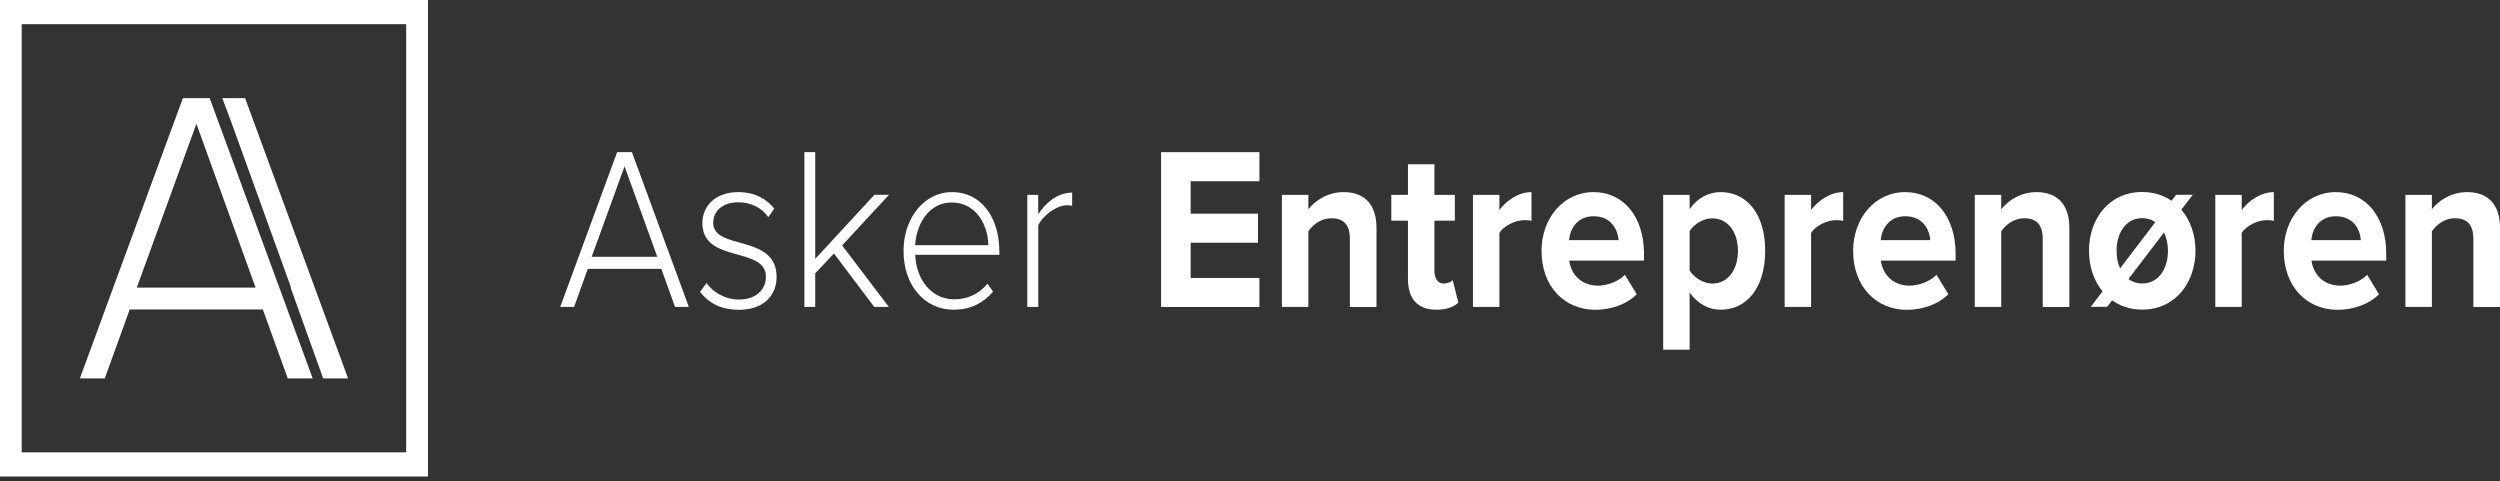 <svg width="291" height="56" viewBox="0 0 291 56" fill="none" xmlns="http://www.w3.org/2000/svg">
<rect x="0" y="0" width="291" height="56" fill="#333333" stroke="none"/>
<path d="M78.574 35.725L76.977 31.297H68.421L66.824 35.725H65.207L71.833 17.712H73.555L80.181 35.725H78.574ZM72.699 19.363L68.87 29.891H76.508L72.699 19.363Z" fill="white"/>
<path d="M81.485 33.97L82.236 32.947C82.987 34.005 84.375 34.865 86.024 34.865C87.986 34.865 89.154 33.726 89.154 32.215C89.154 28.648 81.756 30.681 81.756 25.975C81.756 23.976 83.28 22.361 85.93 22.361C87.944 22.361 89.279 23.221 90.125 24.278L89.425 25.278C88.747 24.255 87.485 23.546 85.93 23.546C84.114 23.546 83.019 24.569 83.019 25.928C83.019 29.194 90.396 27.195 90.396 32.227C90.396 34.33 88.946 36.062 86.003 36.062C84.104 36.05 82.643 35.434 81.485 33.97Z" fill="white"/>
<path d="M101.759 35.725L97.074 29.508L94.893 31.809V35.725H93.631V17.712H94.893V30.135L101.78 22.674H103.481L98.024 28.566L103.46 35.725H101.759Z" fill="white"/>
<path d="M105.171 29.194C105.171 25.417 107.55 22.361 110.795 22.361C114.364 22.361 116.326 25.498 116.326 29.275V29.659H106.528C106.653 32.494 108.343 34.842 111.109 34.842C112.59 34.842 113.947 34.226 114.938 33.029L115.595 33.947C114.427 35.295 112.955 36.05 111.015 36.05C107.603 36.05 105.171 33.215 105.171 29.194ZM110.775 23.569C108.009 23.569 106.632 26.265 106.528 28.543H115.042C115.021 26.324 113.707 23.569 110.775 23.569Z" fill="white"/>
<path d="M119.581 35.725V22.686H120.844V24.929C121.835 23.476 123.171 22.419 124.799 22.419V23.953C124.58 23.895 124.413 23.895 124.173 23.895C122.983 23.895 121.387 25.08 120.854 26.219V35.725H119.581Z" fill="white"/>
<path d="M135.15 35.725V17.712H146.596V21.094H138.593V24.871H146.429V28.253H138.593V32.355H146.596V35.736H135.15V35.725Z" fill="white"/>
<path d="M157.125 35.725V27.834C157.125 26.021 156.28 25.405 154.965 25.405C153.754 25.405 152.826 26.161 152.294 26.916V35.725H149.215V22.686H152.294V24.36C153.045 23.384 154.506 22.361 156.394 22.361C158.993 22.361 160.224 23.976 160.224 26.521V35.736H157.125V35.725Z" fill="white"/>
<path d="M163.886 32.459V25.684H161.946V22.686H163.886V19.118H166.965V22.686H169.344V25.684H166.965V31.541C166.965 32.378 167.351 33.005 168.029 33.005C168.488 33.005 168.926 32.819 169.093 32.599L169.751 35.213C169.291 35.678 168.467 36.05 167.184 36.05C165.024 36.05 163.886 34.807 163.886 32.459Z" fill="white"/>
<path d="M171.451 35.725V22.686H174.53V24.441C175.375 23.302 176.804 22.361 178.265 22.361V25.708C178.046 25.65 177.785 25.626 177.42 25.626C176.397 25.626 175.041 26.277 174.53 27.114V35.725H171.451Z" fill="white"/>
<path d="M179.434 29.194C179.434 25.417 181.959 22.361 185.496 22.361C189.013 22.361 191.361 25.278 191.361 29.519V30.333H182.658C182.877 31.925 184.036 33.25 186.029 33.25C187.02 33.25 188.376 32.796 189.138 31.983L190.515 34.249C189.347 35.434 187.51 36.062 185.684 36.062C182.126 36.05 179.434 33.377 179.434 29.194ZM185.496 25.173C183.576 25.173 182.752 26.661 182.637 27.951H188.408C188.303 26.707 187.531 25.173 185.496 25.173Z" fill="white"/>
<path d="M196.672 34.051V40.699H193.594V22.686H196.672V24.336C197.569 23.07 198.853 22.361 200.282 22.361C203.287 22.361 205.468 24.848 205.468 29.194C205.468 33.54 203.287 36.05 200.282 36.05C198.905 36.05 197.642 35.4 196.672 34.051ZM202.296 29.194C202.296 26.951 201.086 25.417 199.312 25.417C198.32 25.417 197.204 26.033 196.672 26.905V31.495C197.183 32.332 198.32 33.006 199.312 33.006C201.086 33.006 202.296 31.46 202.296 29.194Z" fill="white"/>
<path d="M207.732 35.725V22.686H210.811V24.441C211.656 23.302 213.085 22.361 214.546 22.361V25.708C214.327 25.65 214.066 25.626 213.701 25.626C212.678 25.626 211.322 26.277 210.811 27.114V35.725H207.732Z" fill="white"/>
<path d="M215.704 29.194C215.704 25.417 218.23 22.361 221.767 22.361C225.283 22.361 227.631 25.278 227.631 29.519V30.333H218.929C219.148 31.925 220.306 33.25 222.299 33.25C223.29 33.25 224.647 32.796 225.408 31.983L226.786 34.249C225.617 35.434 223.781 36.062 221.955 36.062C218.396 36.05 215.704 33.377 215.704 29.194ZM221.777 25.173C219.857 25.173 219.033 26.661 218.918 27.951H224.688C224.584 26.707 223.812 25.173 221.777 25.173Z" fill="white"/>
<path d="M237.774 35.725V27.834C237.774 26.021 236.928 25.405 235.614 25.405C234.403 25.405 233.474 26.161 232.942 26.916V35.725H229.864V22.686H232.942V24.36C233.694 23.384 235.154 22.361 237.043 22.361C239.641 22.361 240.873 23.976 240.873 26.521V35.736H237.774V35.725Z" fill="white"/>
<path d="M243.356 35.725L244.733 33.912C243.711 32.669 243.158 30.995 243.158 29.182C243.158 25.487 245.485 22.349 249.345 22.349C250.681 22.349 251.839 22.733 252.768 23.372L253.3 22.674H255.241L253.905 24.406C254.97 25.649 255.554 27.346 255.554 29.182C255.554 32.878 253.227 36.039 249.345 36.039C247.968 36.039 246.799 35.632 245.85 34.958L245.265 35.713H243.356V35.725ZM246.779 31.239L250.879 25.859C250.441 25.556 249.93 25.394 249.356 25.394C247.436 25.394 246.372 27.149 246.372 29.171C246.361 29.949 246.507 30.646 246.779 31.239ZM252.351 29.194C252.351 28.415 252.184 27.683 251.891 27.056L247.749 32.483C248.187 32.808 248.719 32.994 249.345 32.994C251.286 33.005 252.351 31.239 252.351 29.194Z" fill="white"/>
<path d="M257.86 35.725V22.686H260.938V24.441C261.783 23.302 263.213 22.361 264.674 22.361V25.708C264.454 25.65 264.194 25.626 263.828 25.626C262.806 25.626 261.449 26.277 260.938 27.114V35.725H257.86Z" fill="white"/>
<path d="M265.832 29.194C265.832 25.417 268.357 22.361 271.894 22.361C275.411 22.361 277.758 25.278 277.758 29.519V30.333H269.056C269.275 31.925 270.433 33.25 272.426 33.25C273.418 33.25 274.774 32.796 275.536 31.983L276.913 34.249C275.745 35.434 273.908 36.062 272.082 36.062C268.524 36.05 265.832 33.377 265.832 29.194ZM271.894 25.173C269.974 25.173 269.15 26.661 269.035 27.951H274.805C274.712 26.707 273.939 25.173 271.894 25.173Z" fill="white"/>
<path d="M287.901 35.725V27.834C287.901 26.021 287.056 25.405 285.741 25.405C284.53 25.405 283.602 26.161 283.07 26.916V35.725H279.991V22.686H283.07V24.36C283.821 23.384 285.282 22.361 287.17 22.361C289.769 22.361 291 23.976 291 26.521V35.736H287.901V35.725Z" fill="white"/>
<path d="M33.495 44.043L30.594 36.025H15.099L12.198 44.043H9.297L21.287 11.423H24.407L36.396 44.043H33.495ZM22.862 14.41L15.923 33.48H29.749L22.862 14.41Z" fill="white"/>
<path d="M28.528 11.423H25.878L26.994 14.41L33.881 33.48H33.829L37.616 44.043H40.517L28.528 11.423Z" fill="white"/>
<path d="M49.815 55.467H0V0H49.815V55.467ZM2.525 52.654H47.279V2.812H2.525V52.654Z" fill="white"/>
</svg>
